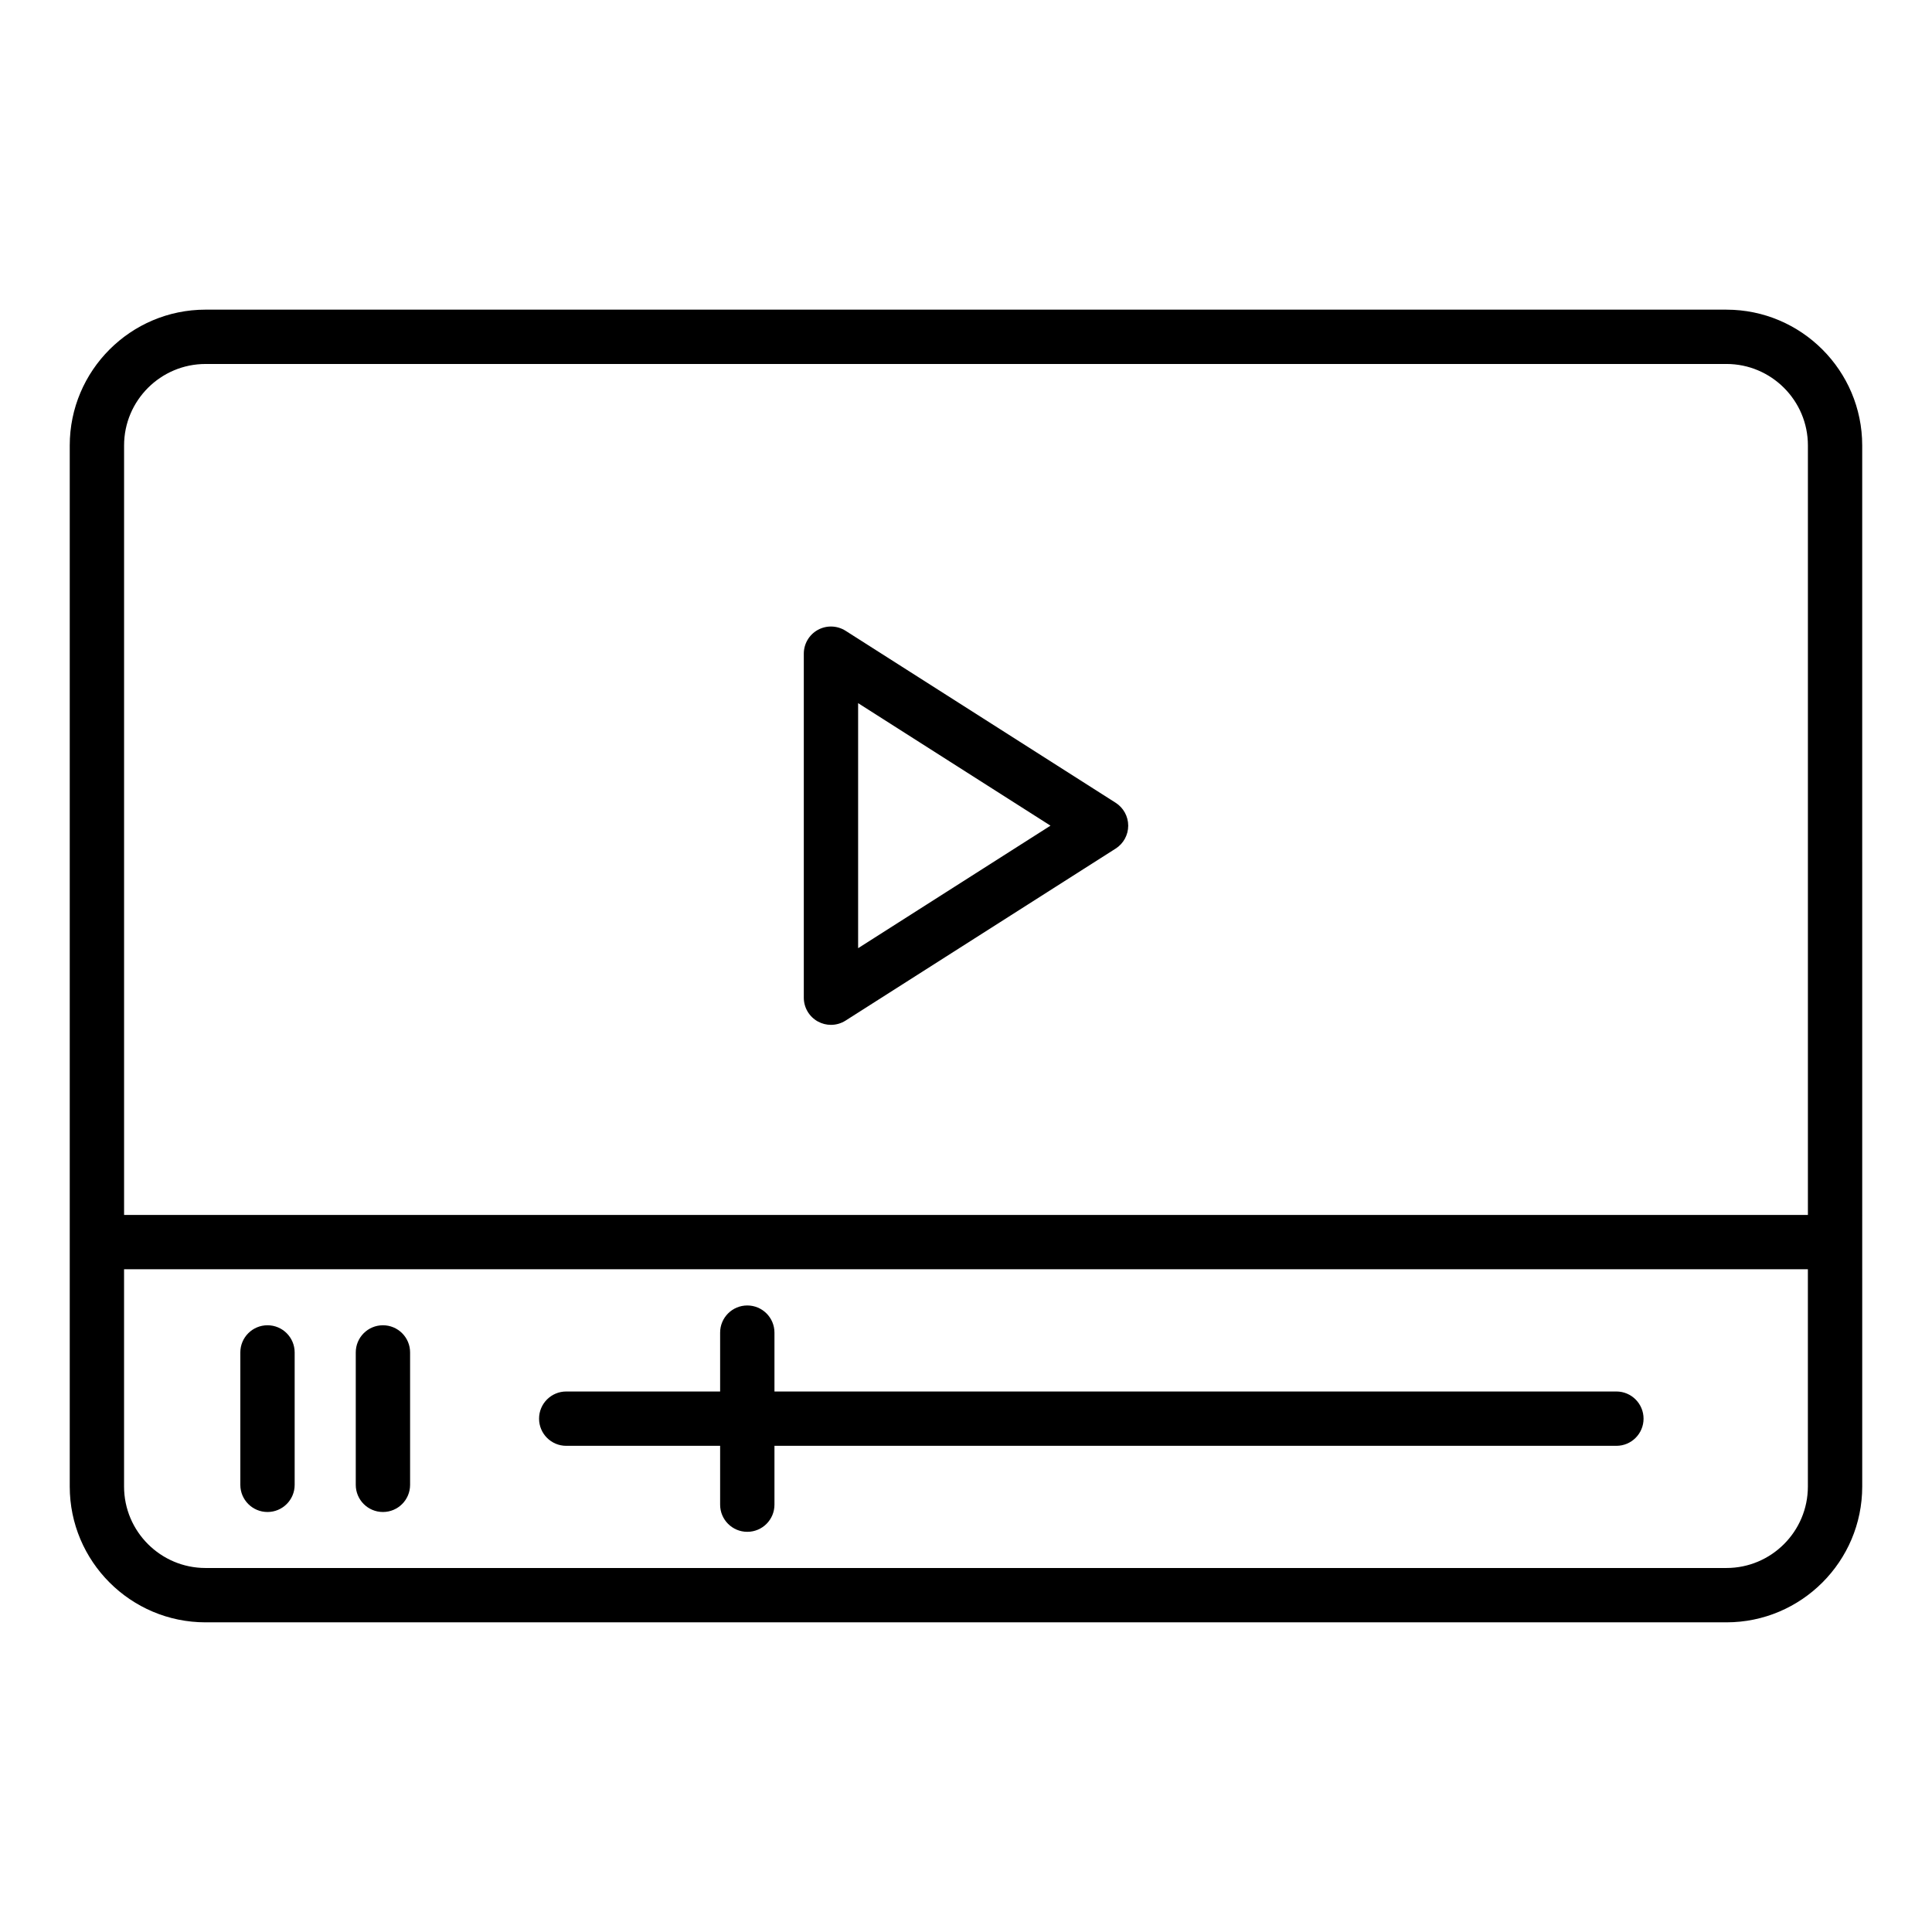 <?xml version="1.0" encoding="UTF-8"?>
<!-- Uploaded to: ICON Repo, www.svgrepo.com, Generator: ICON Repo Mixer Tools -->
<svg fill="#000000" width="800px" height="800px" version="1.1" viewBox="144 144 512 512" xmlns="http://www.w3.org/2000/svg">
 <g>
  <path d="m601.52 226.06h-403.05c-19.84 0-35.988 16.145-35.988 35.988v275.9c0 19.84 16.145 35.988 35.988 35.988h403.05c19.84 0 35.988-16.145 35.988-35.988l-0.004-275.9c0-19.84-16.145-35.984-35.984-35.984zm-403.05 14.395h403.05c11.906 0 21.594 9.684 21.594 21.594v203.93h-446.23v-203.93c0-11.906 9.684-21.59 21.594-21.59zm403.05 319.08h-403.05c-11.906 0-21.594-9.684-21.594-21.594v-57.578h446.23v57.578c0 11.91-9.684 21.594-21.59 21.594z"/>
  <path d="m572.36 512.76h-223.12v-15.598c0-3.977-3.223-7.199-7.199-7.199-3.977 0-7.199 3.219-7.199 7.199v15.598h-40.785c-3.977 0-7.199 3.219-7.199 7.199 0 3.977 3.223 7.199 7.199 7.199h40.785v15.59c0 3.977 3.223 7.199 7.199 7.199 3.977 0 7.199-3.219 7.199-7.199v-15.59h223.12c3.977 0 7.199-3.219 7.199-7.199-0.004-3.981-3.227-7.199-7.199-7.199z"/>
  <path d="m245.48 495.21c-3.977 0-7.199 3.219-7.199 7.199v35.086c0 3.977 3.223 7.199 7.199 7.199 3.977 0 7.199-3.219 7.199-7.199v-35.086c0-3.981-3.223-7.199-7.199-7.199z"/>
  <path d="m214.89 495.21c-3.977 0-7.199 3.219-7.199 7.199v35.086c0 3.977 3.223 7.199 7.199 7.199s7.199-3.219 7.199-7.199v-35.086c-0.004-3.981-3.227-7.199-7.199-7.199z"/>
  <path d="m360.75 414.71c1.078 0.59 2.269 0.887 3.461 0.887 1.348 0 2.688-0.379 3.867-1.125l71.578-45.586c2.078-1.32 3.332-3.613 3.332-6.074s-1.258-4.75-3.332-6.074l-71.578-45.582c-2.223-1.406-5.027-1.496-7.328-0.238-2.305 1.266-3.734 3.684-3.734 6.312v91.168c0 2.629 1.43 5.047 3.734 6.312zm10.66-84.367 50.98 32.465-50.98 32.473z"/>
 </g>
</svg>